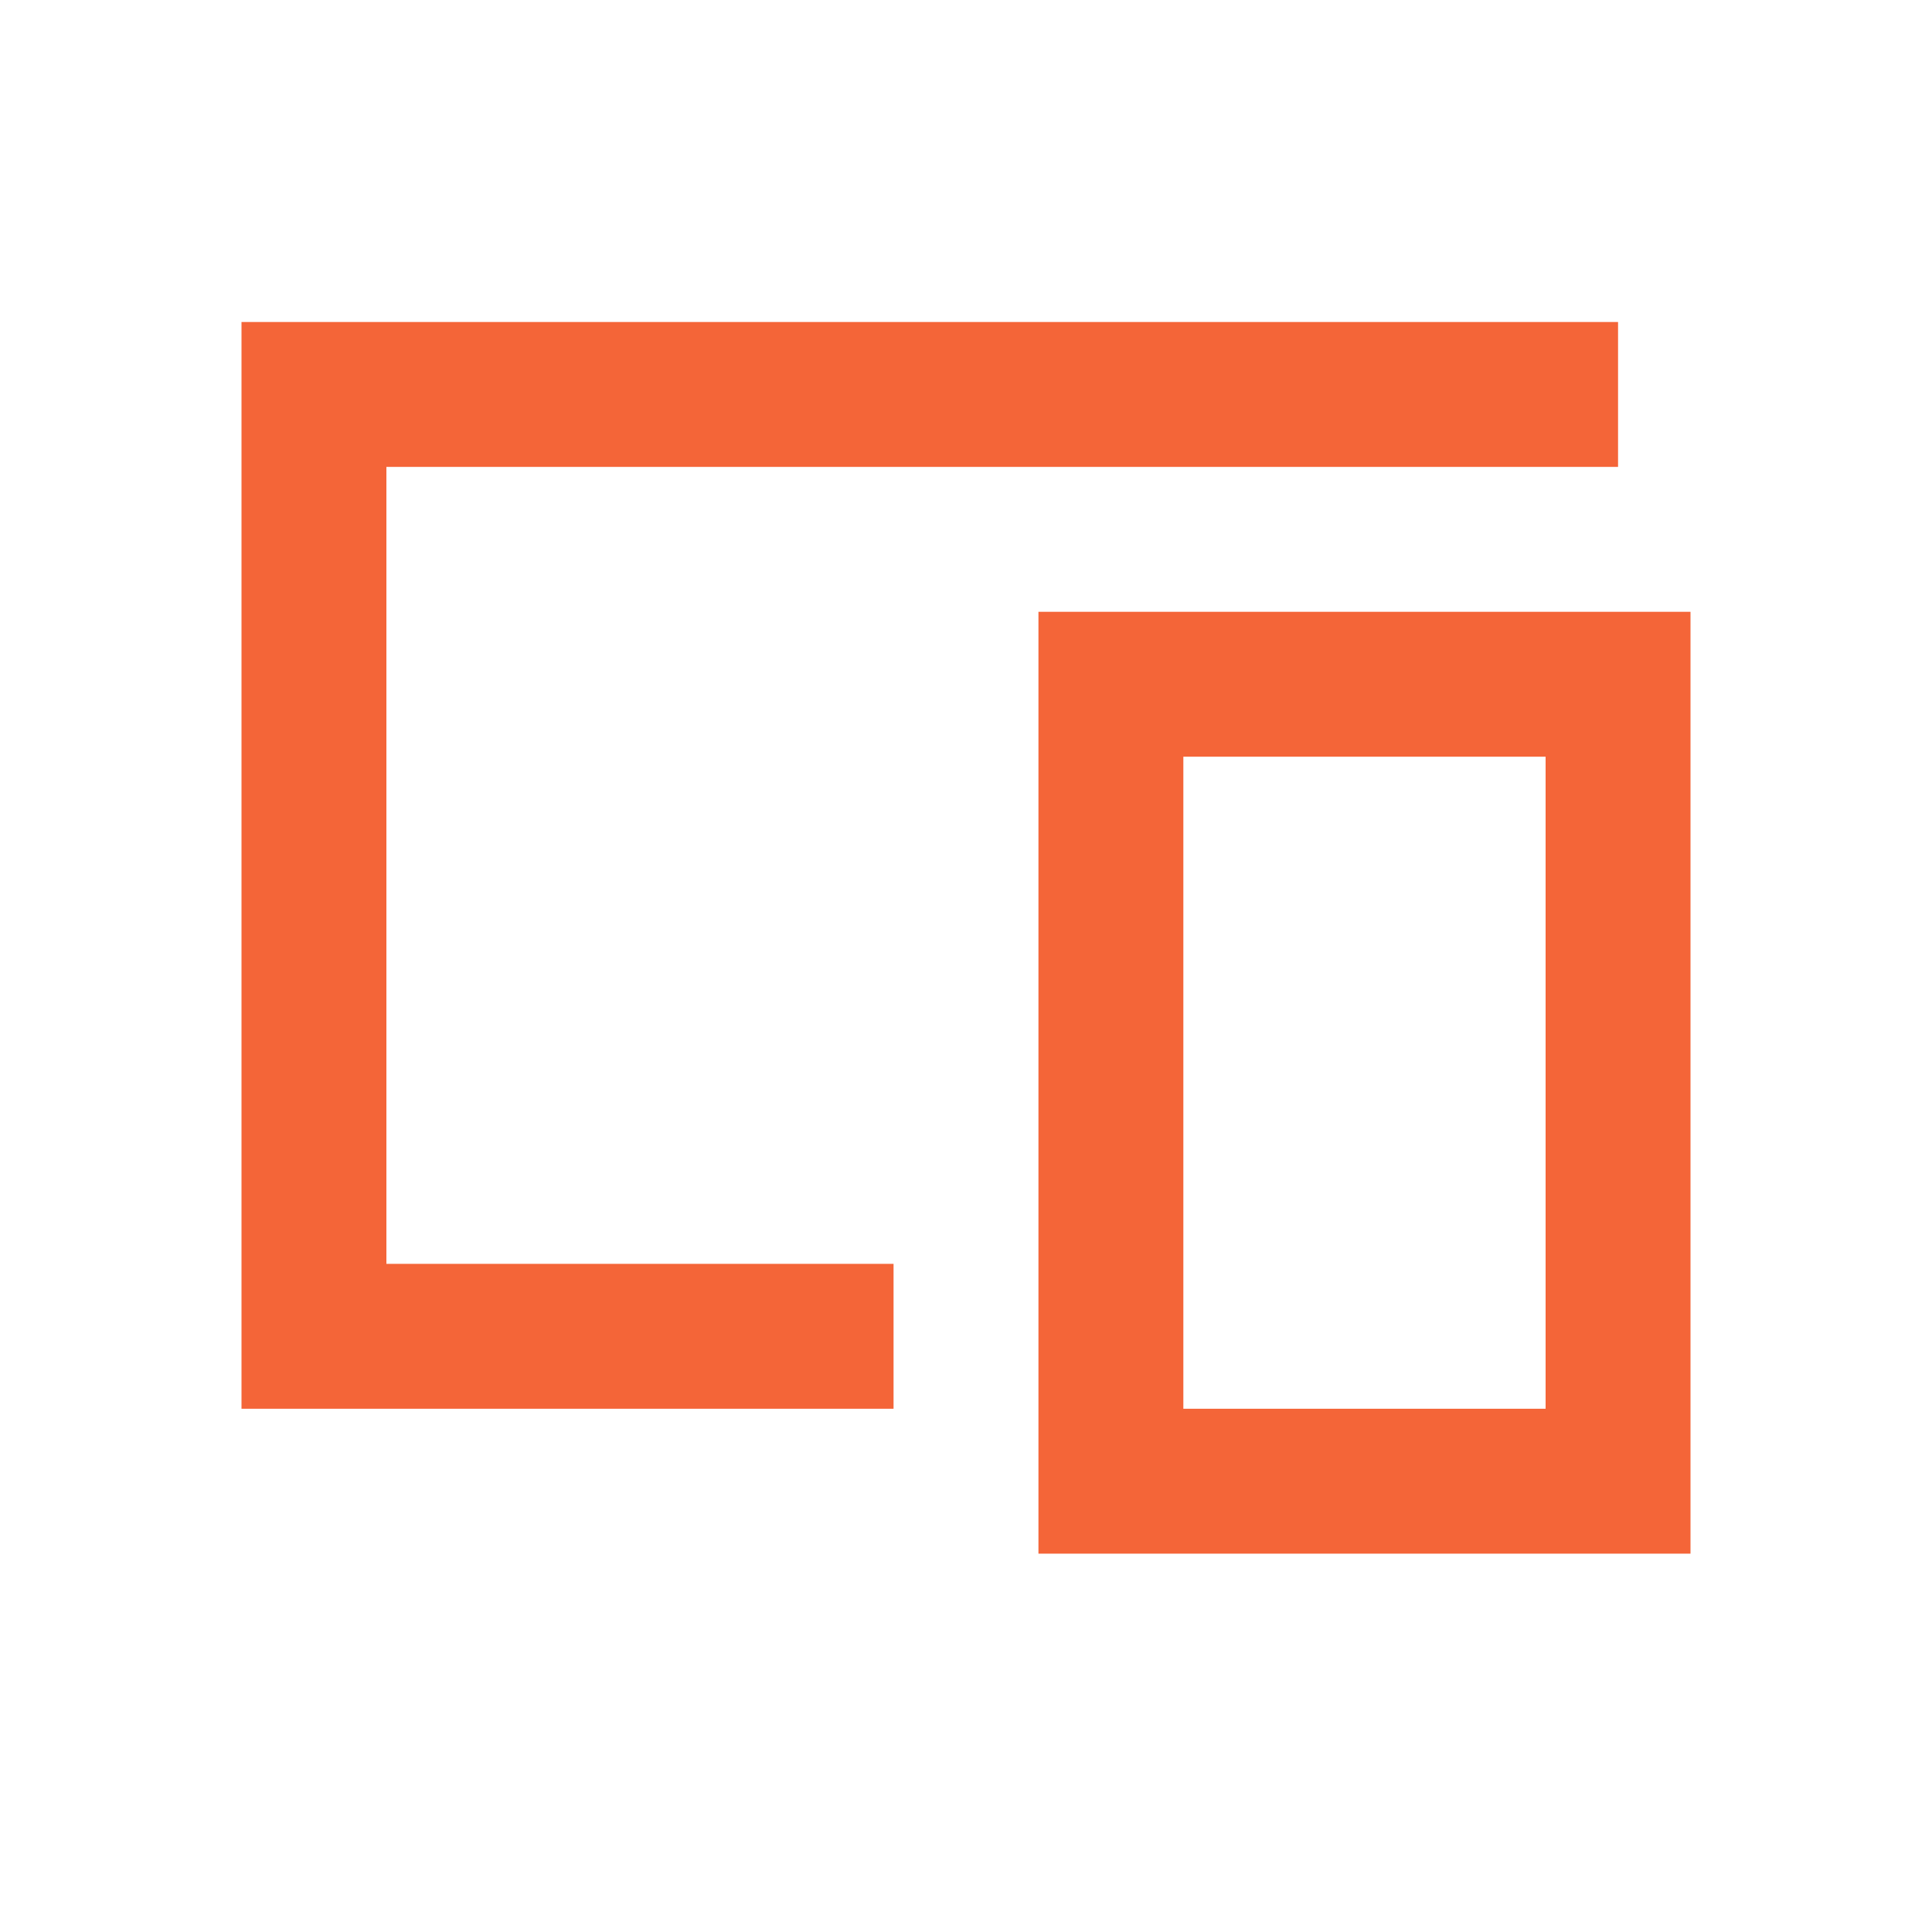 <svg width="48" height="48" viewBox="0 0 48 48" fill="none" xmlns="http://www.w3.org/2000/svg">
<path fill-rule="evenodd" clip-rule="evenodd" d="M42 15.2V38.6H25.8V15.2H42ZM40.2 8V11.6H9.6V31.4H22.2V35H6V8H40.2ZM38.4 18.8H29.4V35H38.4V18.8Z" fill="#F46538"/>
</svg>
